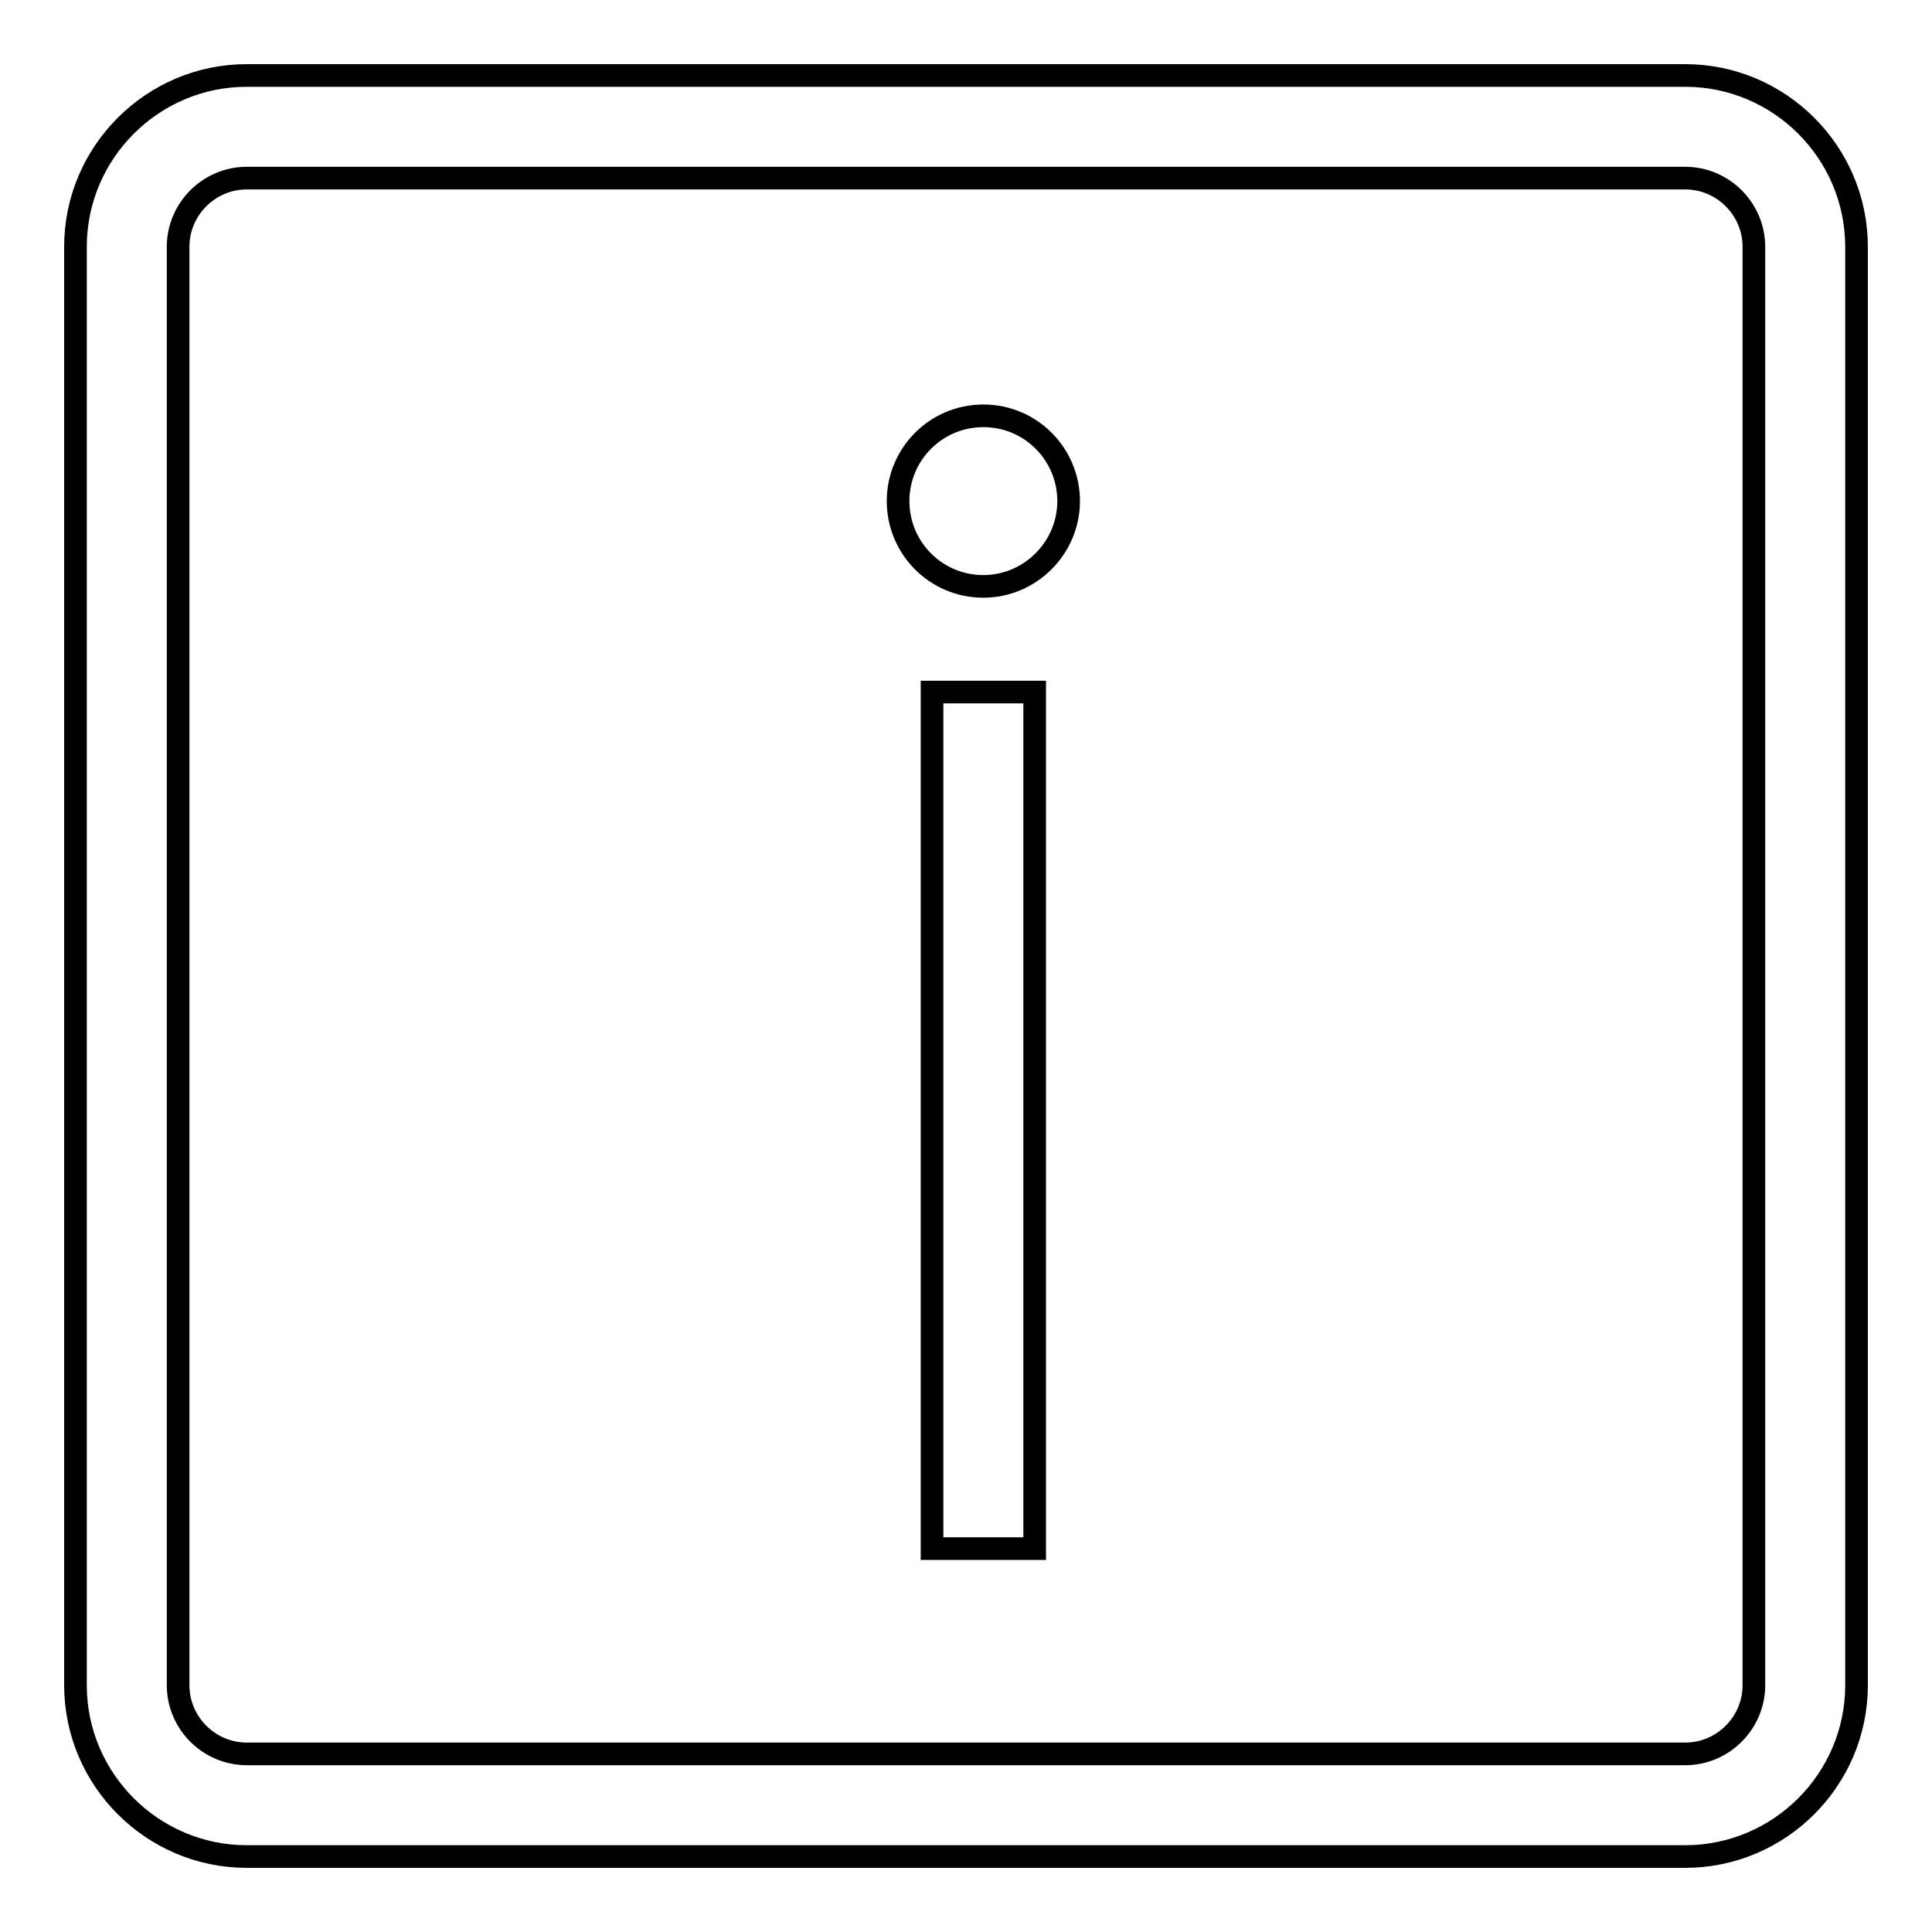 <?xml version="1.0" encoding="utf-8"?>
<!-- Svg Vector Icons : http://www.onlinewebfonts.com/icon -->
<!DOCTYPE svg PUBLIC "-//W3C//DTD SVG 1.1//EN" "http://www.w3.org/Graphics/SVG/1.1/DTD/svg11.dtd">
<svg version="1.1" xmlns="http://www.w3.org/2000/svg" xmlns:xlink="http://www.w3.org/1999/xlink" x="0px" y="0px" viewBox="0 0 256 256" enable-background="new 0 0 256 256" xml:space="preserve">
<g><g><path stroke-width="3" fill-opacity="0" stroke="#000000"  d="M130.3,55.1c6.3,0,11.3,5.1,11.3,11.3s-5.1,11.3-11.3,11.3c-6.3,0-11.3-5.1-11.3-11.3S124,55.1,130.3,55.1L130.3,55.1z"/><path stroke-width="3" fill-opacity="0" stroke="#000000"  d="M123.5,91.7h13.6v113.5h-13.6V91.7z"/><path stroke-width="3" fill-opacity="0" stroke="#000000"  d="M223.3,232.4c5,0,9.1-4.1,9.1-9.1V32.7c0-5-4.1-9.1-9.1-9.1H32.7c-5,0-9.1,4.1-9.1,9.1v190.6c0,5,4.1,9.1,9.1,9.1H223.3 M223.3,246H32.7C20.2,246,10,235.8,10,223.3V32.7C10,20.2,20.2,10,32.7,10h190.6c12.5,0,22.7,10.2,22.7,22.7v190.6C246,235.8,235.8,246,223.3,246L223.3,246L223.3,246z"/></g></g>
</svg>